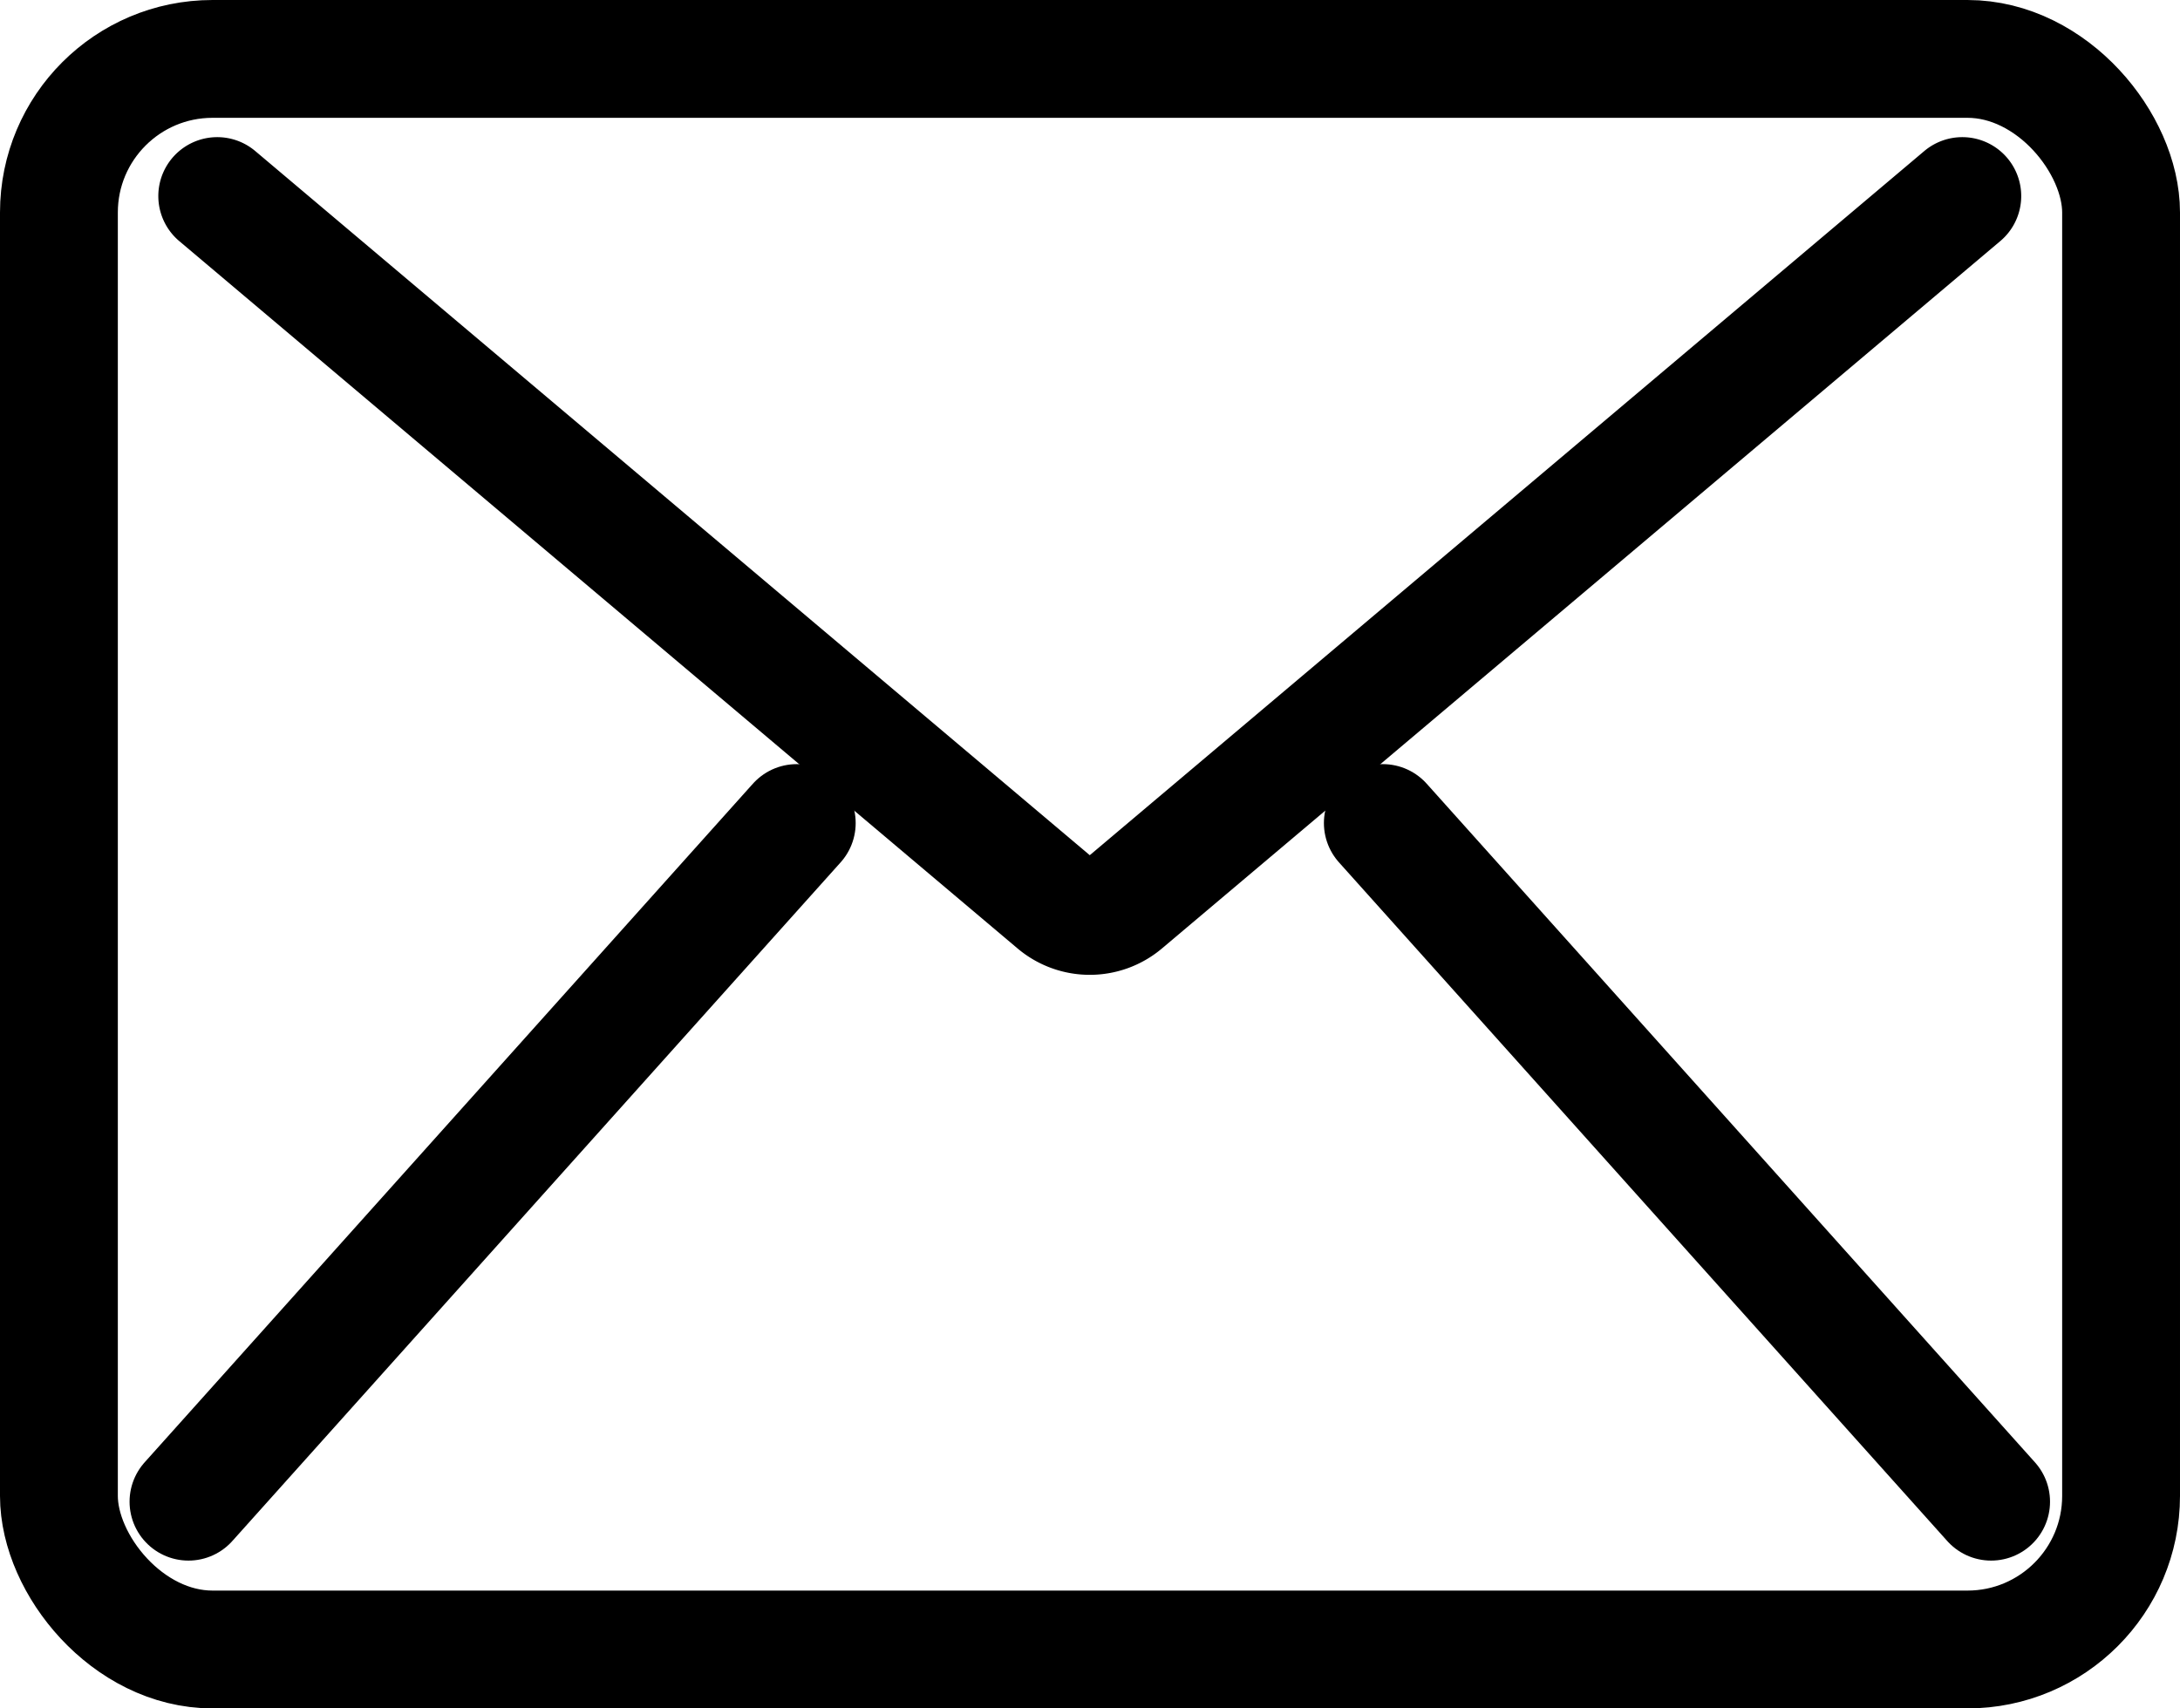 <svg xmlns="http://www.w3.org/2000/svg" width="37" height="29" viewBox="0 0 37 29">
  <g id="グループ_372" data-name="グループ 372" transform="translate(3801.018 -5627.994)">
    <rect id="長方形_2118" data-name="長方形 2118" width="35" height="27" rx="2.607" transform="translate(-3800.018 5628.994)" fill="none" stroke="#000" stroke-linecap="round" stroke-linejoin="round" stroke-width="2"/>
    <g id="グループ_371" data-name="グループ 371" transform="translate(-3797.819 5641.965)">
      <line id="線_5" data-name="線 5" x1="10.324" y2="11.52" fill="none" stroke="#000" stroke-linecap="round" stroke-linejoin="round" stroke-width="2"/>
      <line id="線_6" data-name="線 6" x2="10.324" y2="11.52" transform="translate(20.271)" fill="none" stroke="#000" stroke-linecap="round" stroke-linejoin="round" stroke-width="2"/>
    </g>
    <path id="パス_8" data-name="パス 8" d="M-3765.93,5632.861l-14.229,12.008a.9.9,0,0,1-1.16,0l-14.229-12.008" transform="translate(-1.783 -1.539)" fill="none" stroke="#000" stroke-linecap="round" stroke-linejoin="round" stroke-width="2"/>
  </g>
</svg>
